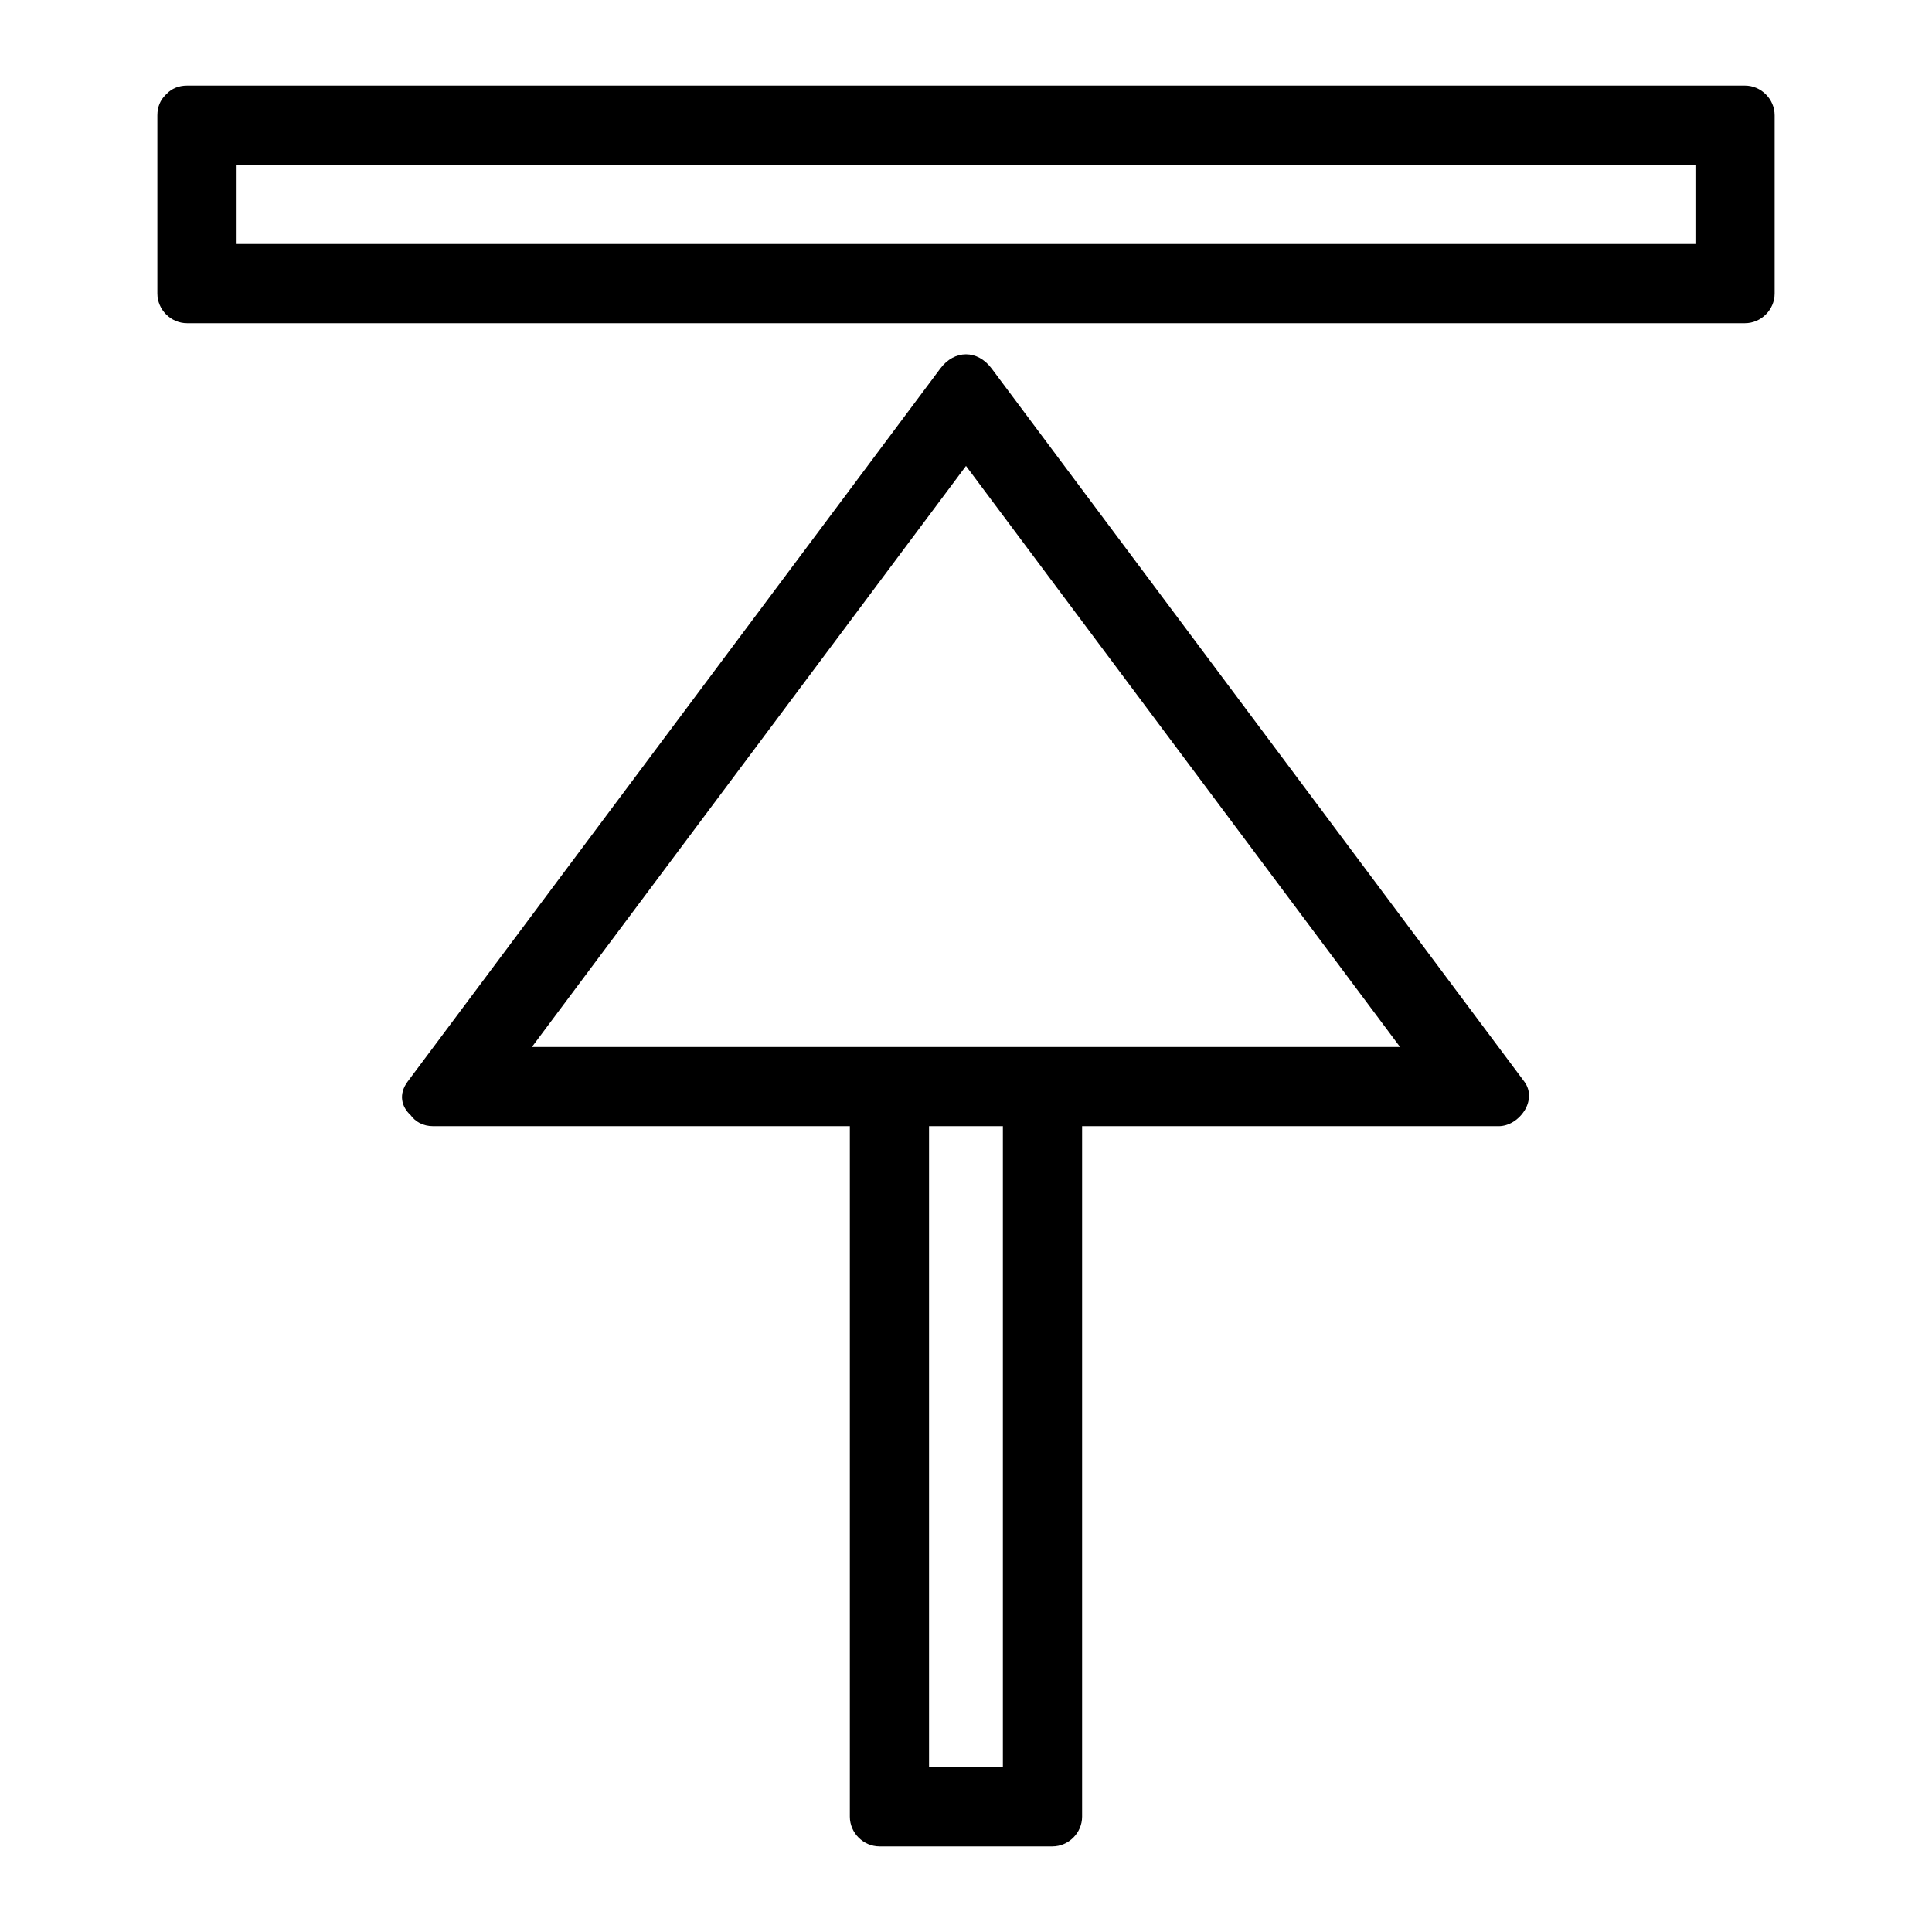 <?xml version="1.0" encoding="UTF-8"?>
<!-- Uploaded to: ICON Repo, www.svgrepo.com, Generator: ICON Repo Mixer Tools -->
<svg fill="#000000" width="800px" height="800px" version="1.1" viewBox="144 144 512 512" xmlns="http://www.w3.org/2000/svg">
 <g>
  <path d="m406.79 241.66c-3.746-5.016-9.844-5.016-13.594 0-47.047 62.98-94.102 125.96-141.15 188.95-2.539 3.402-1.609 6.734 0.746 8.891 1.254 1.73 3.254 2.953 6.055 2.953h110.37v182.99c0 4.289 3.578 7.871 7.871 7.871h45.809c4.289 0 7.871-3.586 7.871-7.871v-182.99h110.37c5.457 0 10.496-6.894 6.797-11.844-47.047-62.98-94.094-125.96-141.14-188.95zm2.984 370.66h-19.57v-169.87h19.57v169.87zm13.117-190.86h-137.93c38.352-51.328 76.688-102.66 115.04-153.98 38.344 51.332 76.68 102.66 115.03 153.98-30.715 0.004-61.422 0.004-92.133 0.004z"/>
  <path d="m606.43 166.68h-412.85c-2.312 0-4.078 0.844-5.336 2.109-0.078 0.062-0.148 0.137-0.219 0.211-0.074 0.07-0.145 0.137-0.207 0.215-1.266 1.262-2.113 3.023-2.113 5.34v47.23c0 4.293 3.578 7.871 7.871 7.871h412.85c4.289 0 7.871-3.578 7.871-7.871v-47.23c0.004-4.293-3.582-7.875-7.867-7.875zm-13.121 41.984h-386.61v-20.992h386.61v20.992z"/>
 </g>
</svg>